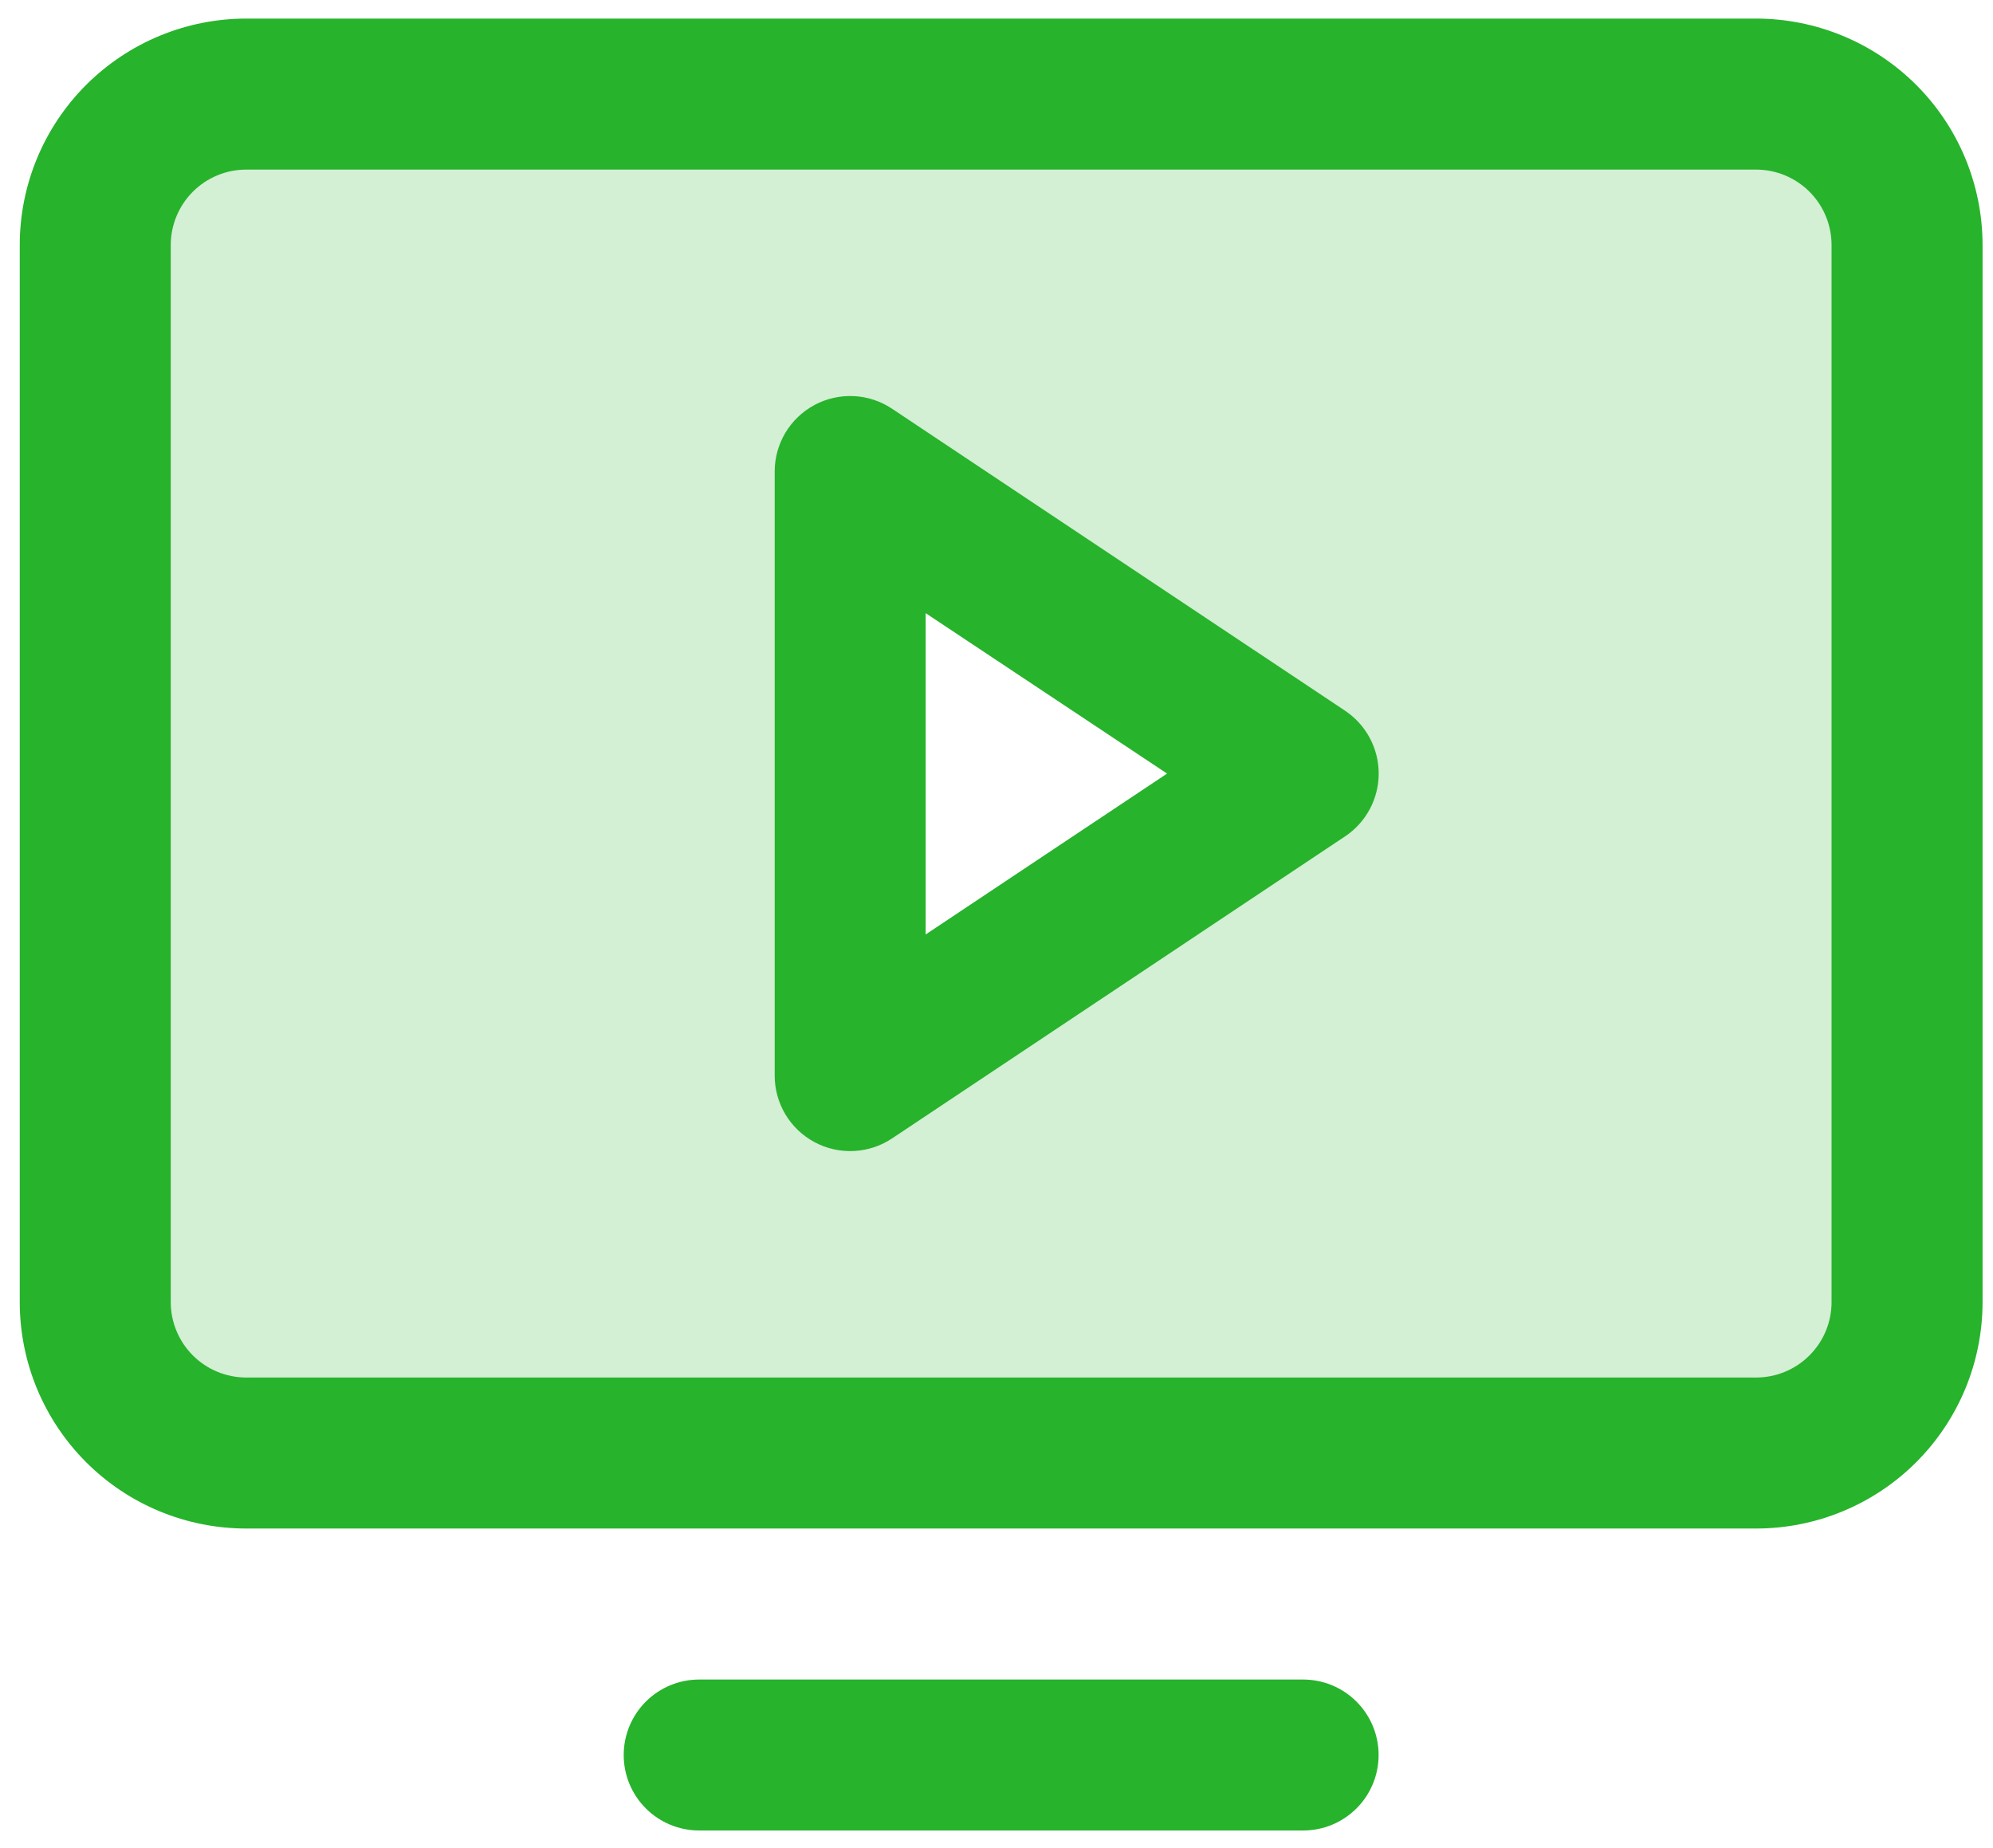<svg width="55" height="51" viewBox="0 0 55 51" fill="none" xmlns="http://www.w3.org/2000/svg">
<path opacity="0.2" d="M48.463 2.623L6.796 2.623C5.691 2.623 4.631 3.062 3.85 3.843C3.068 4.625 2.629 5.684 2.629 6.789L2.629 35.956C2.629 37.061 3.068 38.121 3.85 38.902C4.631 39.684 5.691 40.123 6.796 40.123H48.463C49.568 40.123 50.628 39.684 51.409 38.902C52.19 38.121 52.629 37.061 52.629 35.956V6.789C52.629 5.684 52.19 4.625 51.409 3.843C50.628 3.062 49.568 2.623 48.463 2.623ZM23.463 29.706V13.04L35.963 21.373L23.463 29.706Z" fill="#27B32C"/>
<path d="M48.462 0.513L6.795 0.513C5.138 0.513 3.548 1.172 2.376 2.344C1.204 3.516 0.545 5.106 0.545 6.763L0.545 35.93C0.545 37.588 1.204 39.177 2.376 40.349C3.548 41.522 5.138 42.18 6.795 42.18H48.462C50.12 42.18 51.709 41.522 52.882 40.349C54.054 39.177 54.712 37.588 54.712 35.93V6.763C54.712 5.106 54.054 3.516 52.882 2.344C51.709 1.172 50.12 0.513 48.462 0.513ZM50.545 35.93C50.545 36.483 50.326 37.013 49.935 37.403C49.544 37.794 49.015 38.013 48.462 38.013H6.795C6.243 38.013 5.713 37.794 5.322 37.403C4.932 37.013 4.712 36.483 4.712 35.93L4.712 6.763C4.712 6.211 4.932 5.681 5.322 5.29C5.713 4.9 6.243 4.68 6.795 4.68L48.462 4.68C49.015 4.68 49.544 4.9 49.935 5.29C50.326 5.681 50.545 6.211 50.545 6.763V35.93ZM38.045 48.43C38.045 48.983 37.826 49.513 37.435 49.903C37.044 50.294 36.515 50.513 35.962 50.513H19.295C18.743 50.513 18.213 50.294 17.822 49.903C17.432 49.513 17.212 48.983 17.212 48.43C17.212 47.878 17.432 47.348 17.822 46.957C18.213 46.566 18.743 46.347 19.295 46.347H35.962C36.515 46.347 37.044 46.566 37.435 46.957C37.826 47.348 38.045 47.878 38.045 48.43ZM37.118 19.612L24.618 11.279C24.305 11.07 23.94 10.949 23.563 10.931C23.186 10.913 22.811 10.997 22.479 11.175C22.146 11.354 21.868 11.618 21.674 11.942C21.481 12.266 21.378 12.636 21.379 13.013V29.68C21.378 30.057 21.481 30.428 21.674 30.751C21.868 31.075 22.146 31.34 22.479 31.518C22.811 31.696 23.186 31.781 23.563 31.762C23.94 31.744 24.305 31.624 24.618 31.415L37.118 23.081C37.404 22.891 37.638 22.633 37.8 22.331C37.963 22.028 38.047 21.69 38.047 21.347C38.047 21.003 37.963 20.666 37.8 20.363C37.638 20.06 37.404 19.803 37.118 19.612ZM25.545 25.787V16.92L32.207 21.347L25.545 25.787Z" fill="#27B32C"/>
</svg>
